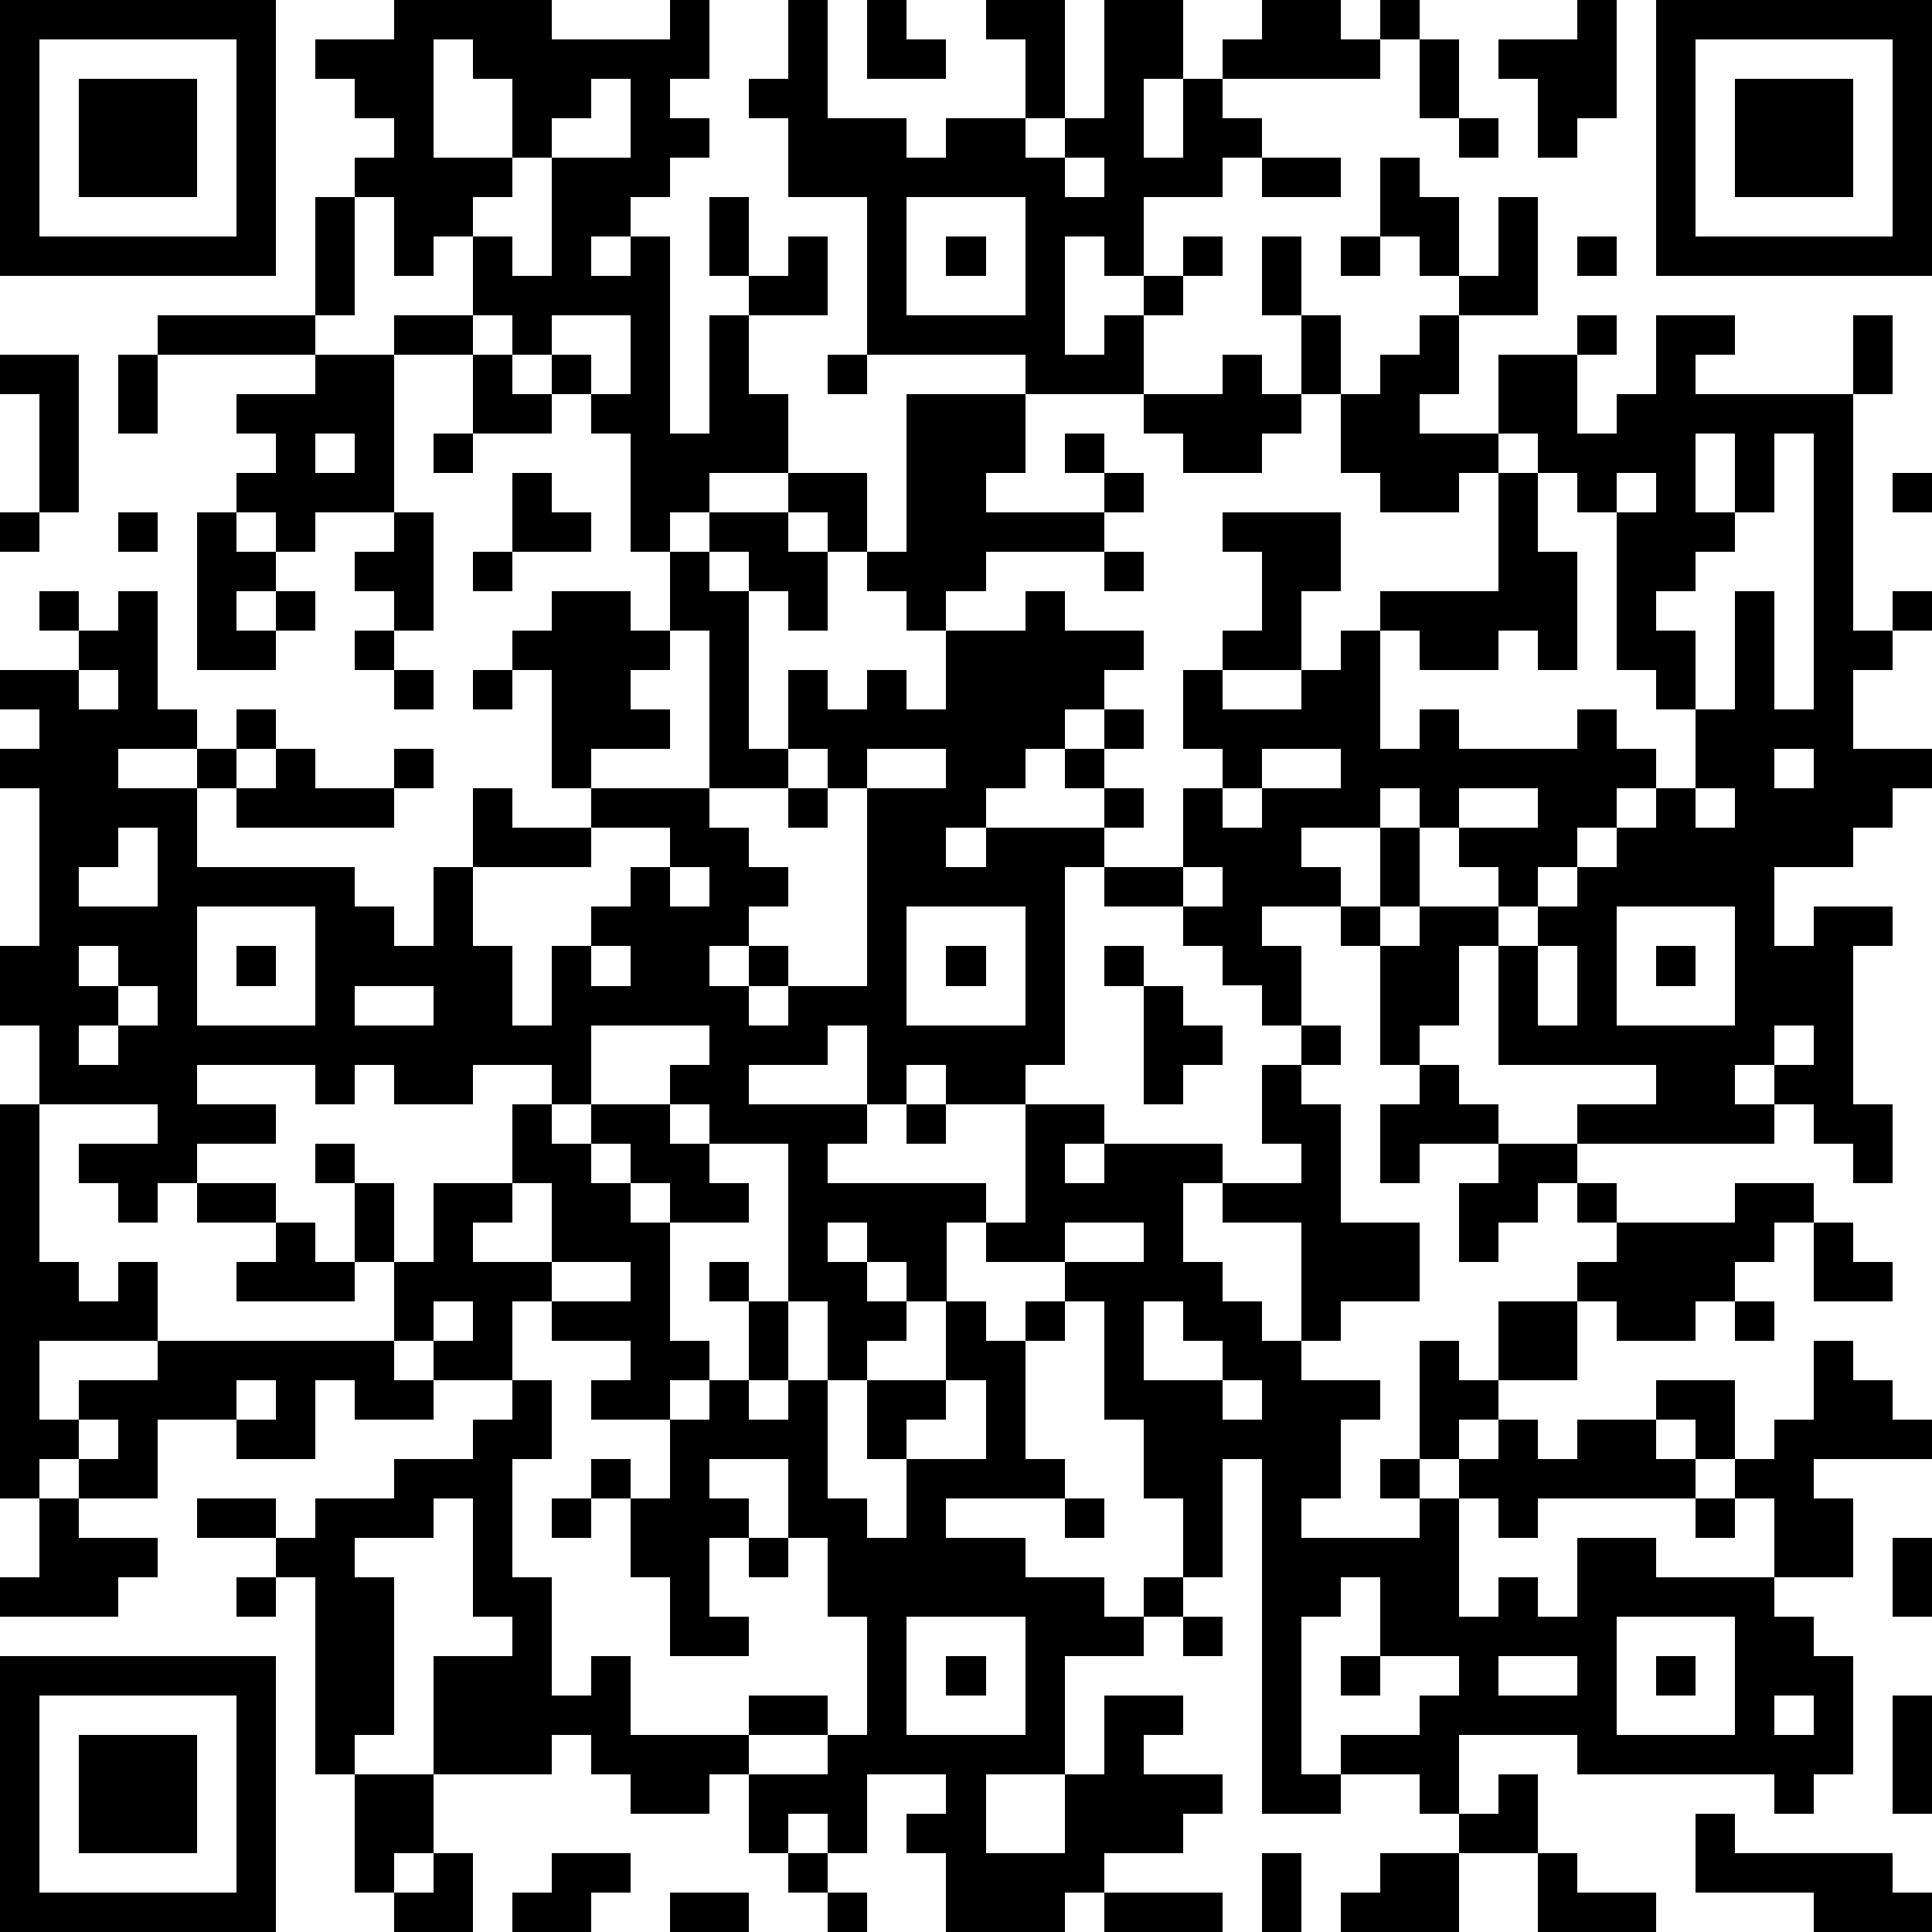 <?xml version="1.0" standalone="yes"?><svg version="1.1" xmlns="http://www.w3.org/2000/svg" xmlns:xlink="http://www.w3.org/1999/xlink" xmlns:ev="http://www.w3.org/2001/xml-events" width="196" height="196" shape-rendering="crispEdges"><path d="M0 0h7v7h-7zM10 0h4v1h3v-1h1v2h-1v1h1v1h-1v1h-1v1h-1v1h1v-1h1v5h1v-3h1v-1h-1v-2h1v2h1v-1h1v2h-2v2h1v2h-2v1h-1v1h-1v-3h-1v-1h-1v-1h-1v-1h-1v-2h-1v1h-1v-2h-1v-1h1v-1h-1v-1h-1v-1h2zM20 0h1v3h2v1h1v-1h2v-2h-1v-1h2v3h-1v1h1v-1h1v-3h2v2h-1v2h1v-2h1v-1h1v-1h2v1h1v-1h1v1h-1v1h-4v1h1v1h-1v1h-2v2h-1v-1h-1v3h1v-1h1v-1h1v-1h1v1h-1v1h-1v2h-3v-1h-4v-4h-2v-2h-1v-1h1zM22 0h1v1h1v1h-2zM40 0h1v3h-1v1h-1v-2h-1v-1h2zM42 0h7v7h-7zM1 1v5h5v-5zM11 1v3h2v-2h-1v-1zM36 1h1v2h-1zM43 1v5h5v-5zM2 2h3v3h-3zM15 2v1h-1v1h-1v1h-1v1h1v1h1v-3h2v-2zM44 2h3v3h-3zM37 3h1v1h-1zM27 4v1h1v-1zM32 4h2v1h-2zM35 4h1v1h1v2h-1v-1h-1zM8 5h1v3h-1zM23 5v3h3v-3zM38 5h1v3h-2v-1h1zM24 6h1v1h-1zM32 6h1v2h-1zM34 6h1v1h-1zM40 6h1v1h-1zM4 8h4v1h-4zM10 8h2v1h-2zM14 8v1h1v1h1v-2zM33 8h1v2h-1zM36 8h1v2h-1v1h2v-2h2v-1h1v1h-1v2h1v-1h1v-2h2v1h-1v1h4v-2h1v2h-1v6h1v-1h1v1h-1v1h-1v2h2v1h-1v1h-1v1h-2v2h1v-1h2v1h-1v4h1v2h-1v-1h-1v-1h-1v-1h-1v1h1v1h-5v-1h2v-1h-4v-3h-1v2h-1v1h-1v-3h-1v-1h-2v1h1v2h-1v-1h-1v-1h-1v-1h-2v-1h-1v5h-1v1h-2v-1h-1v1h-1v-2h-1v1h-2v1h3v1h-1v1h4v1h-1v2h-1v-1h-1v-1h-1v1h1v1h1v1h-1v1h-1v-2h-1v-4h-2v-1h-1v-1h1v-1h-3v2h-1v-1h-2v1h-2v-1h-1v1h-1v-1h-3v1h2v1h-2v1h-1v1h-1v-1h-1v-1h2v-1h-3v-2h-1v-2h1v-4h-1v-1h1v-1h-1v-1h2v-1h-1v-1h1v1h1v-1h1v3h1v1h-2v1h2v-1h1v-1h1v1h-1v1h-1v2h4v1h1v1h1v-2h1v-2h1v1h2v-1h-1v-3h-1v-1h1v-1h2v1h1v-2h1v-1h2v-1h2v2h-1v-1h-1v1h1v2h-1v-1h-1v-1h-1v1h1v4h1v-2h1v1h1v-1h1v1h1v-2h-1v-1h-1v-1h1v-4h3v2h-1v1h3v-1h-1v-1h1v1h1v1h-1v1h-3v1h-1v1h2v-1h1v1h2v1h-1v1h-1v1h-1v1h-1v1h-1v1h1v-1h3v-1h-1v-1h1v-1h1v1h-1v1h1v1h-1v1h2v-2h1v-1h-1v-2h1v-1h1v-2h-1v-1h3v2h-1v2h-2v1h2v-1h1v-1h1v-1h3v-3h-1v1h-2v-1h-1v-2h1v-1h1zM0 9h2v4h-1v-3h-1zM3 9h1v2h-1zM8 9h2v4h-2v1h-1v-1h-1v-1h1v-1h-1v-1h2zM12 9h1v1h1v1h-2zM21 9h1v1h-1zM31 9h1v1h1v1h-1v1h-2v-1h-1v-1h2zM8 11v1h1v-1zM11 11h1v1h-1zM38 11v1h1v-1zM43 11v2h1v-2zM45 11v2h-1v1h-1v1h-1v1h1v2h-1v-1h-1v-4h-1v-1h-1v2h1v3h-1v-1h-1v1h-2v-1h-1v3h1v-1h1v1h3v-1h1v1h1v1h-1v1h-1v1h-1v1h-1v-1h-1v-1h-1v-1h-1v1h-2v1h1v1h1v-2h1v2h-1v1h1v-1h2v1h1v-1h1v-1h1v-1h1v-1h1v-2h1v-3h1v3h1v-7zM13 12h1v1h1v1h-2zM41 12v1h1v-1zM48 12h1v1h-1zM0 13h1v1h-1zM3 13h1v1h-1zM5 13h1v1h1v1h-1v1h1v-1h1v1h-1v1h-2zM10 13h1v3h-1v-1h-1v-1h1zM12 14h1v1h-1zM28 14h1v1h-1zM9 16h1v1h-1zM17 16v1h-1v1h1v1h-2v1h3v-4zM2 17v1h1v-1zM10 17h1v1h-1zM12 17h1v1h-1zM7 19h1v1h2v-1h1v1h-1v1h-4v-1h1zM20 19v1h-2v1h1v1h1v1h-1v1h-1v1h1v-1h1v1h-1v1h1v-1h2v-5h-1v-1zM22 19v1h2v-1zM32 19v1h-1v1h1v-1h2v-1zM45 19v1h1v-1zM20 20h1v1h-1zM37 20v1h2v-1zM43 20v1h1v-1zM3 21v1h-1v1h2v-2zM15 21v1h-3v2h1v2h1v-2h1v-1h1v-1h1v-1zM17 22v1h1v-1zM30 22v1h1v-1zM5 23v3h3v-3zM23 23v3h3v-3zM41 23v3h3v-3zM2 24v1h1v-1zM6 24h1v1h-1zM15 24v1h1v-1zM24 24h1v1h-1zM28 24h1v1h-1zM39 24v2h1v-2zM42 24h1v1h-1zM3 25v1h-1v1h1v-1h1v-1zM9 25v1h2v-1zM29 25h1v1h1v1h-1v1h-1zM33 26h1v1h-1zM45 26v1h1v-1zM32 27h1v1h1v3h2v2h-2v1h-1v-3h-2v-1h-1v2h1v1h1v1h1v1h2v1h-1v2h-1v1h3v-1h-1v-1h1v-3h1v1h1v-2h2v-1h1v-1h-1v-1h-1v1h-1v1h-1v-2h1v-1h-2v1h-1v-2h1v-1h1v1h1v1h2v1h1v1h3v-1h2v1h-1v1h-1v1h-1v1h-2v-1h-1v2h-2v1h-1v1h-1v1h1v-1h1v-1h1v1h1v-1h2v-1h2v2h-1v-1h-1v1h1v1h-4v1h-1v-1h-1v3h1v-1h1v1h1v-2h2v1h3v-2h-1v-1h1v-1h1v-2h1v1h1v1h1v1h-3v1h1v2h-2v1h1v1h1v3h-1v1h-1v-1h-5v-1h-3v2h-1v-1h-2v-1h2v-1h1v-1h-2v-2h-1v1h-1v4h1v1h-2v-9h-1v3h-1v-2h-1v-2h-1v-3h-1v-1h-2v-1h1v-3h2v1h-1v1h1v-1h3v1h2v-1h-1zM0 28h1v4h1v1h1v-1h1v2h-3v2h1v-1h2v-1h6v-2h-1v-2h-1v-1h1v1h1v2h1v-2h2v-2h1v1h1v-1h2v1h1v1h1v1h-2v-1h-1v-1h-1v1h1v1h1v3h1v1h-1v1h-2v-1h1v-1h-2v-1h-1v2h-2v-1h-1v1h1v1h-2v-1h-1v2h-2v-1h-2v2h-2v-1h-1v1h-1zM23 28h1v1h-1zM5 30h2v1h-2zM13 30v1h-1v1h2v-2zM7 31h1v1h1v1h-3v-1h1zM27 31v1h2v-1zM46 31h1v1h1v1h-2zM14 32v1h2v-1zM18 32h1v1h-1zM11 33v1h1v-1zM19 33h1v2h-1zM24 33h1v1h1v-1h1v1h-1v3h1v1h-3v1h2v1h2v1h1v-1h1v1h-1v1h-2v3h-2v2h2v-2h1v-2h2v1h-1v1h2v1h-1v1h-2v1h-1v1h-3v-2h-1v-1h1v-1h-2v2h-1v-1h-1v1h-1v-2h-1v1h-2v-1h-1v-1h-1v1h-3v-3h2v-1h-1v-3h-1v1h-2v1h1v4h-1v1h-1v-5h-1v-1h-2v-1h2v1h1v-1h2v-1h2v-1h1v-1h1v2h-1v3h1v3h1v-1h1v2h3v-1h2v1h-2v1h2v-1h1v-3h-1v-2h-1v-2h-2v1h1v1h-1v2h1v1h-2v-2h-1v-2h-1v-1h1v1h1v-2h1v-1h1v1h1v-1h1v3h1v1h1v-2h-1v-2h2zM29 33v2h2v-1h-1v-1zM44 33h1v1h-1zM6 35v1h1v-1zM24 35v1h-1v1h2v-2zM31 35v1h1v-1zM2 36v1h1v-1zM1 38h1v1h2v1h-1v1h-3v-1h1zM14 38h1v1h-1zM27 38h1v1h-1zM43 38h1v1h-1zM19 39h1v1h-1zM48 39h1v2h-1zM6 40h1v1h-1zM23 41v3h3v-3zM30 41h1v1h-1zM41 41v3h3v-3zM0 42h7v7h-7zM24 42h1v1h-1zM34 42h1v1h-1zM38 42v1h2v-1zM42 42h1v1h-1zM1 43v5h5v-5zM45 43v1h1v-1zM48 43h1v3h-1zM2 44h3v3h-3zM9 45h2v2h-1v1h-1zM38 45h1v2h-2v-1h1zM43 46h1v1h4v1h1v1h-3v-1h-3zM11 47h1v2h-2v-1h1zM14 47h2v1h-1v1h-2v-1h1zM20 47h1v1h-1zM32 47h1v2h-1zM35 47h2v2h-3v-1h1zM39 47h1v1h2v1h-3zM17 48h2v1h-2zM21 48h1v1h-1zM28 48h3v1h-3z" style="fill:#000" transform="translate(0,0) scale(4)"/></svg>